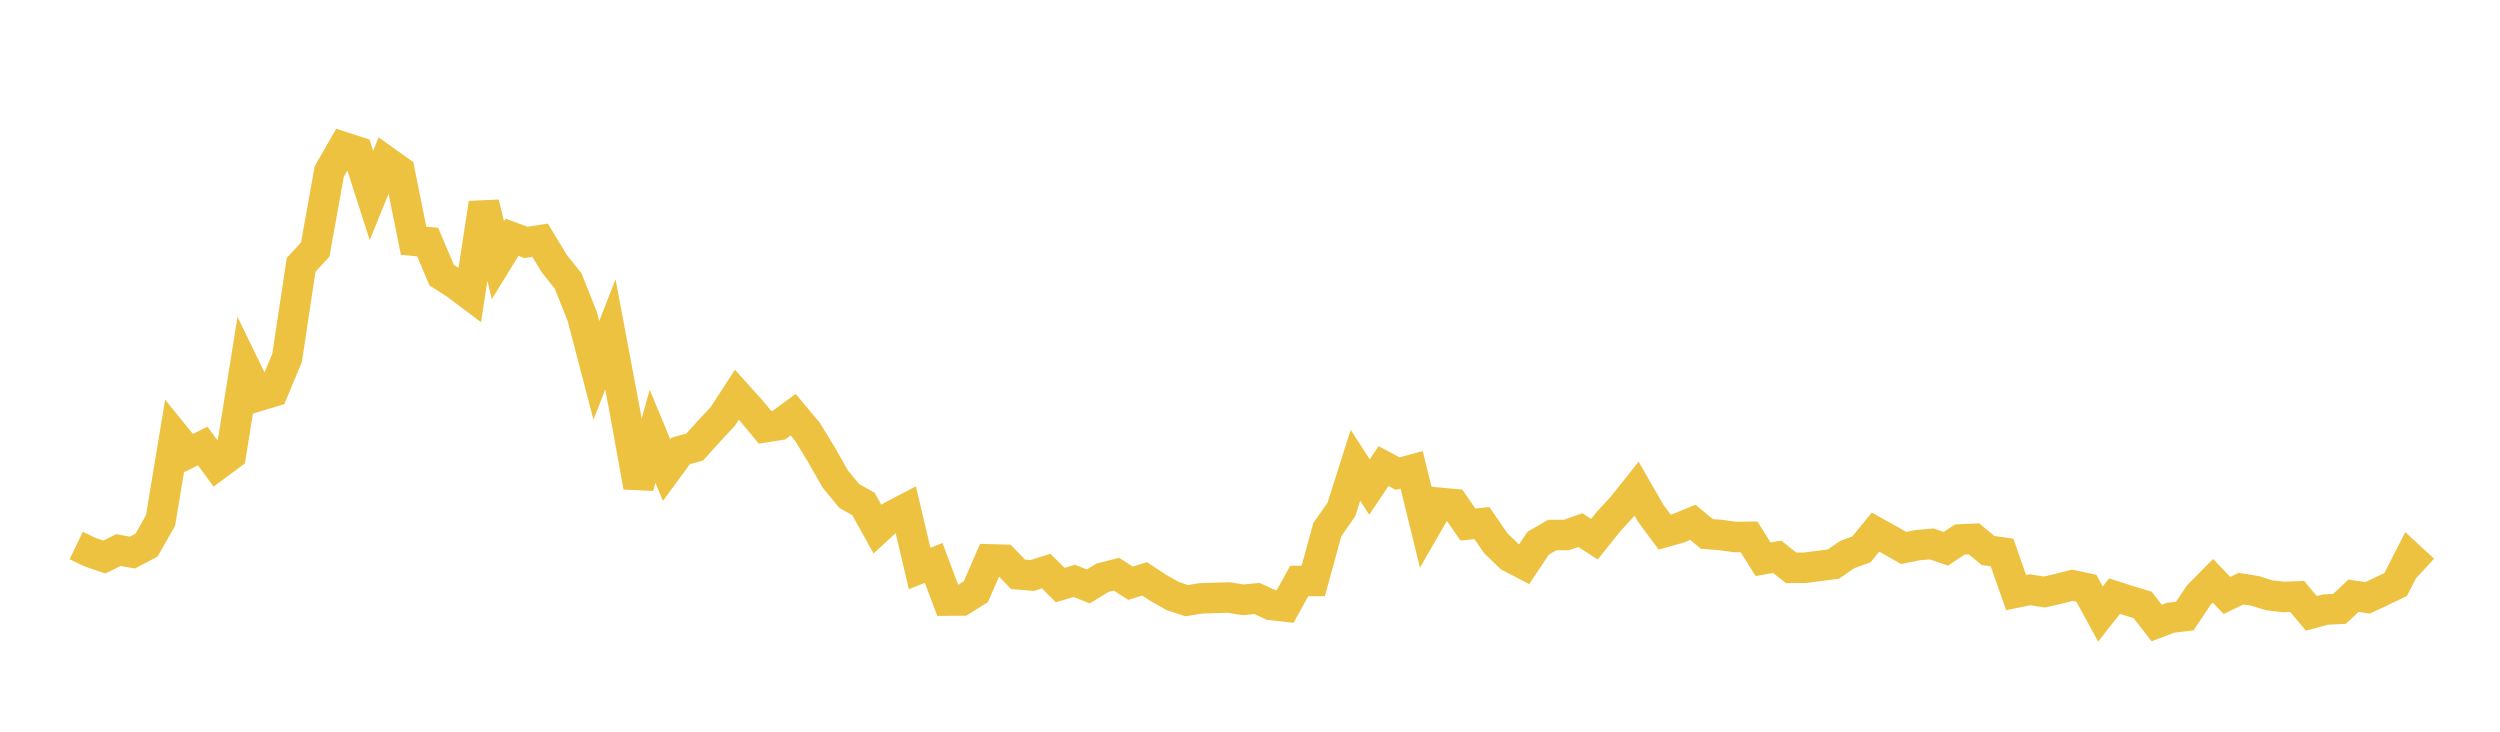 <svg width="164" height="48" xmlns="http://www.w3.org/2000/svg" xmlns:xlink="http://www.w3.org/1999/xlink"><path fill="none" stroke="rgb(237,194,64)" stroke-width="2" d="M5,35.785L5.922,36.228L6.844,36.541L7.766,36.086L8.689,36.251L9.611,35.764L10.533,34.138L11.455,28.574L12.377,29.712L13.299,29.259L14.222,30.521L15.144,29.839L16.066,24.073L16.988,25.97L17.91,25.689L18.832,23.484L19.754,17.375L20.677,16.377L21.599,11.253L22.521,9.648L23.443,9.947L24.365,12.825L25.287,10.559L26.21,11.217L27.132,15.791L28.054,15.88L28.976,18.051L29.898,18.641L30.82,19.334L31.743,13.328L32.665,17.064L33.587,15.565L34.509,15.902L35.431,15.759L36.353,17.282L37.275,18.44L38.198,20.768L39.12,24.299L40.042,21.936L40.964,26.835L41.886,31.94L42.808,28.622L43.731,30.839L44.653,29.581L45.575,29.325L46.497,28.3L47.419,27.312L48.341,25.892L49.263,26.917L50.186,28.029L51.108,27.882L52.03,27.202L52.952,28.302L53.874,29.81L54.796,31.426L55.719,32.545L56.641,33.057L57.563,34.714L58.485,33.867L59.407,33.384L60.329,37.295L61.251,36.927L62.174,39.399L63.096,39.392L64.018,38.815L64.94,36.695L65.862,36.719L66.784,37.676L67.707,37.753L68.629,37.463L69.551,38.381L70.473,38.104L71.395,38.469L72.317,37.904L73.24,37.667L74.162,38.26L75.084,37.972L76.006,38.579L76.928,39.098L77.85,39.405L78.772,39.252L79.695,39.221L80.617,39.198L81.539,39.348L82.461,39.26L83.383,39.688L84.305,39.788L85.228,38.113L86.15,38.112L87.072,34.743L87.994,33.425L88.916,30.521L89.838,31.948L90.76,30.574L91.683,31.068L92.605,30.821L93.527,34.581L94.449,32.985L95.371,33.07L96.293,34.407L97.216,34.318L98.138,35.654L99.06,36.537L99.982,37.016L100.904,35.632L101.826,35.099L102.749,35.099L103.671,34.774L104.593,35.372L105.515,34.222L106.437,33.218L107.359,32.059L108.281,33.663L109.204,34.905L110.126,34.645L111.048,34.263L111.97,35.025L112.892,35.097L113.814,35.229L114.737,35.216L115.659,36.688L116.581,36.527L117.503,37.251L118.425,37.243L119.347,37.124L120.269,37.006L121.192,36.373L122.114,36.036L123.036,34.906L123.958,35.422L124.88,35.946L125.802,35.761L126.725,35.683L127.647,36L128.569,35.389L129.491,35.348L130.413,36.113L131.335,36.241L132.257,38.875L133.18,38.688L134.102,38.835L135.024,38.628L135.946,38.392L136.868,38.589L137.79,40.278L138.713,39.105L139.635,39.402L140.557,39.681L141.479,40.871L142.401,40.522L143.323,40.412L144.246,39.031L145.168,38.101L146.09,39.062L147.012,38.616L147.934,38.761L148.856,39.05L149.778,39.159L150.701,39.127L151.623,40.239L152.545,39.988L153.467,39.944L154.389,39.08L155.311,39.216L156.234,38.786L157.156,38.344L158.078,36.536L159,37.387"></path></svg>